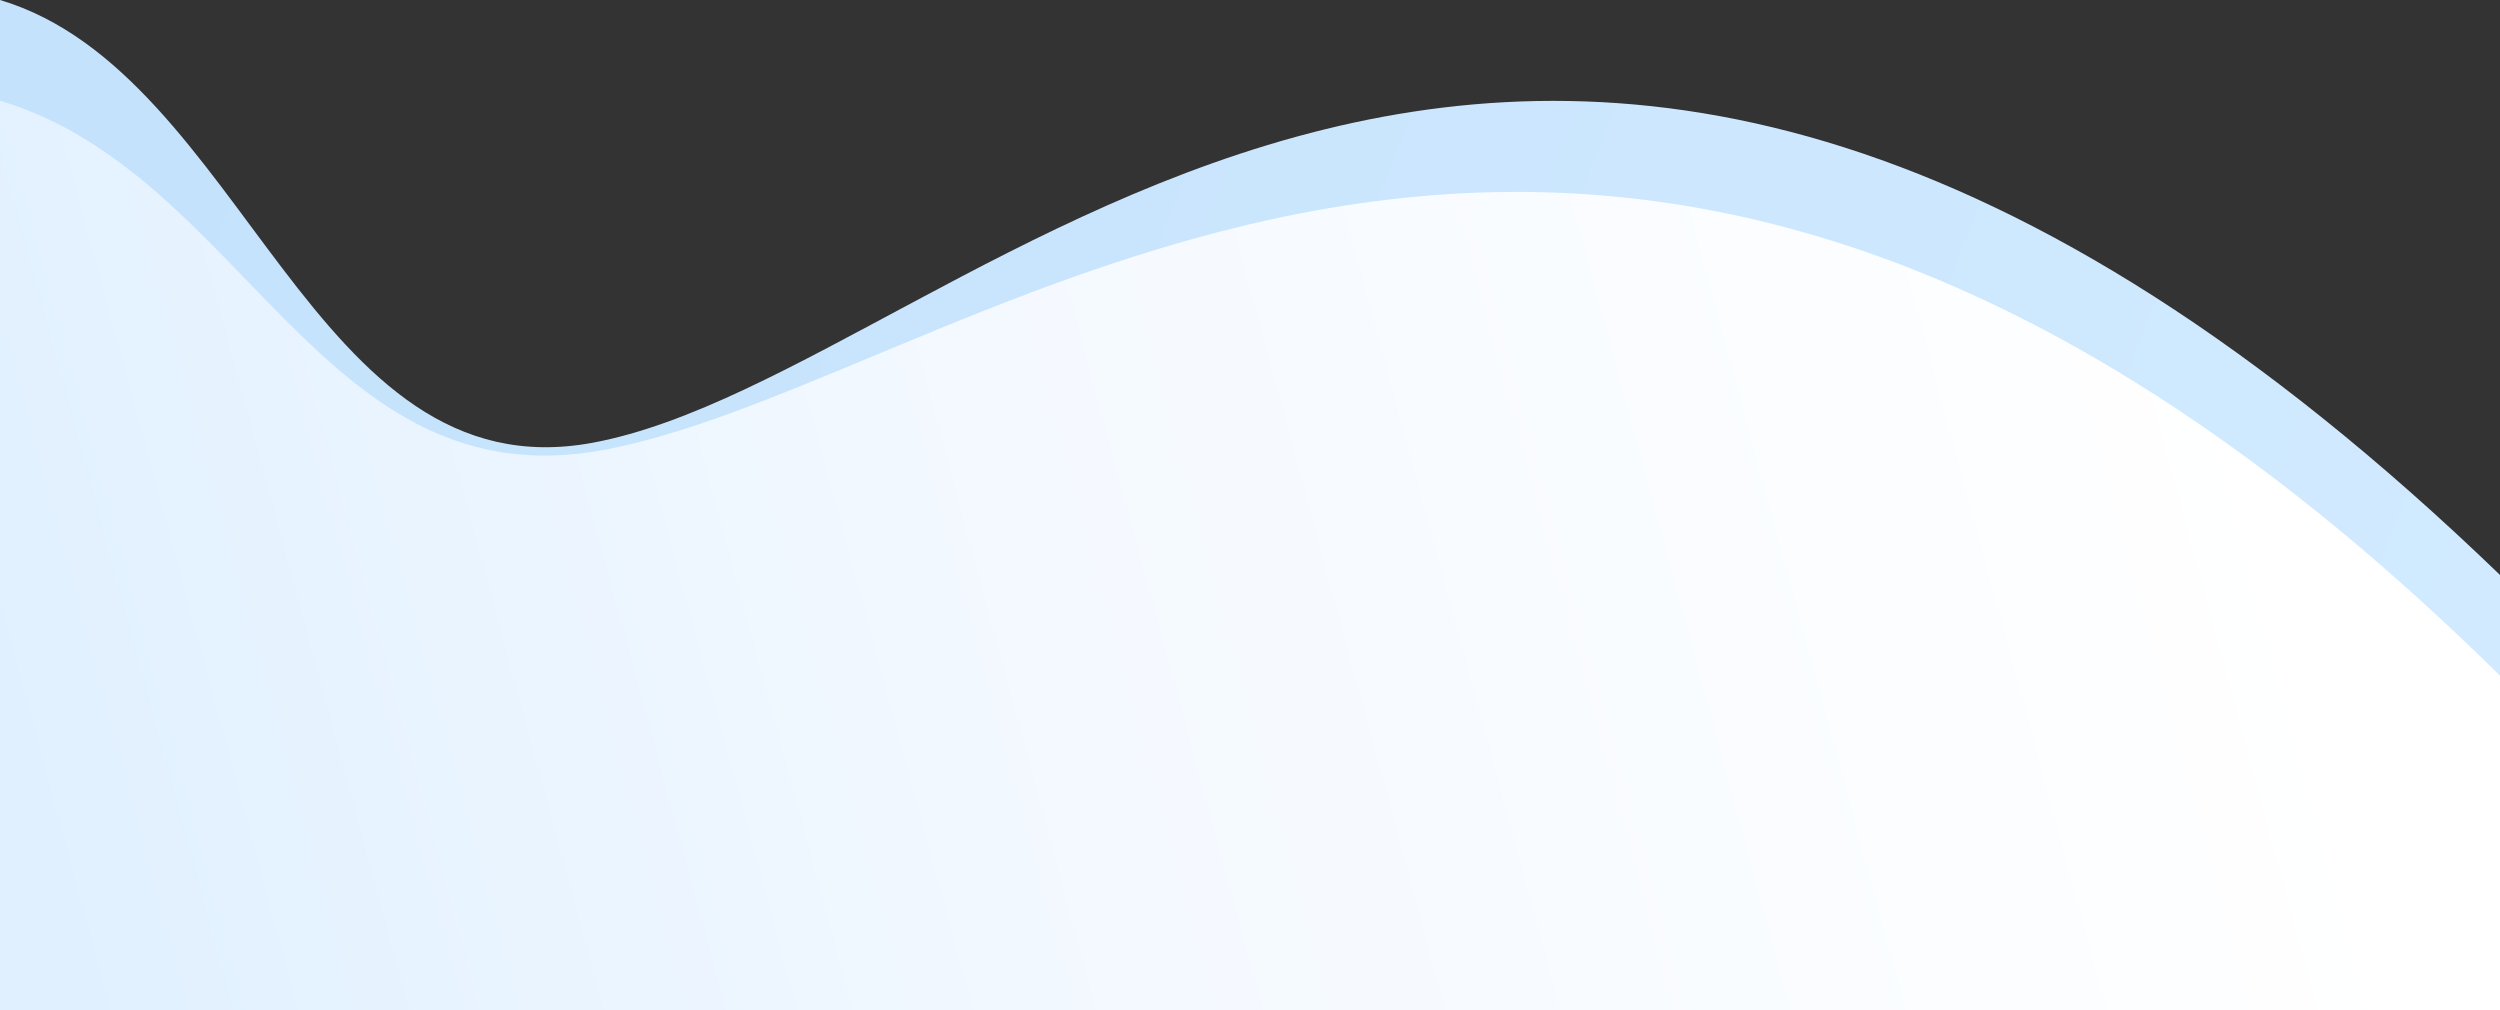 <svg width="1440" height="582" viewBox="0 0 1440 582" fill="none" xmlns="http://www.w3.org/2000/svg">
<rect x="0" y="0" width="1440" height="582" fill="#333333" stroke="none"/>
<path d="M341.5 255C178.99 285.297 141.098 42.169 0 0V577H1440V331.175C878.5 -210.5 562.153 213.864 341.5 255Z" fill="url(#paint0_linear)"/>
<path d="M347.741 259.167C185.232 289.464 141.098 100.169 0 58V582H1440V389.175C922.14 -121.518 568.395 218.031 347.741 259.167Z" fill="url(#paint1_linear)"/>
<defs>
<linearGradient id="paint0_linear" x1="73" y1="31" x2="1378.22" y2="544.404" gradientUnits="userSpaceOnUse">
<stop stop-color="#C4E2FC"/>
<stop offset="1" stop-color="#D1EAFF"/>
</linearGradient>
<linearGradient id="paint1_linear" x1="16.5" y1="538.5" x2="1290.68" y2="193.478" gradientUnits="userSpaceOnUse">
<stop stop-color="#E0F0FF"/>
<stop offset="0.467" stop-color="#F4F9FF"/>
<stop offset="1" stop-color="white"/>
</linearGradient>
</defs>
</svg>
